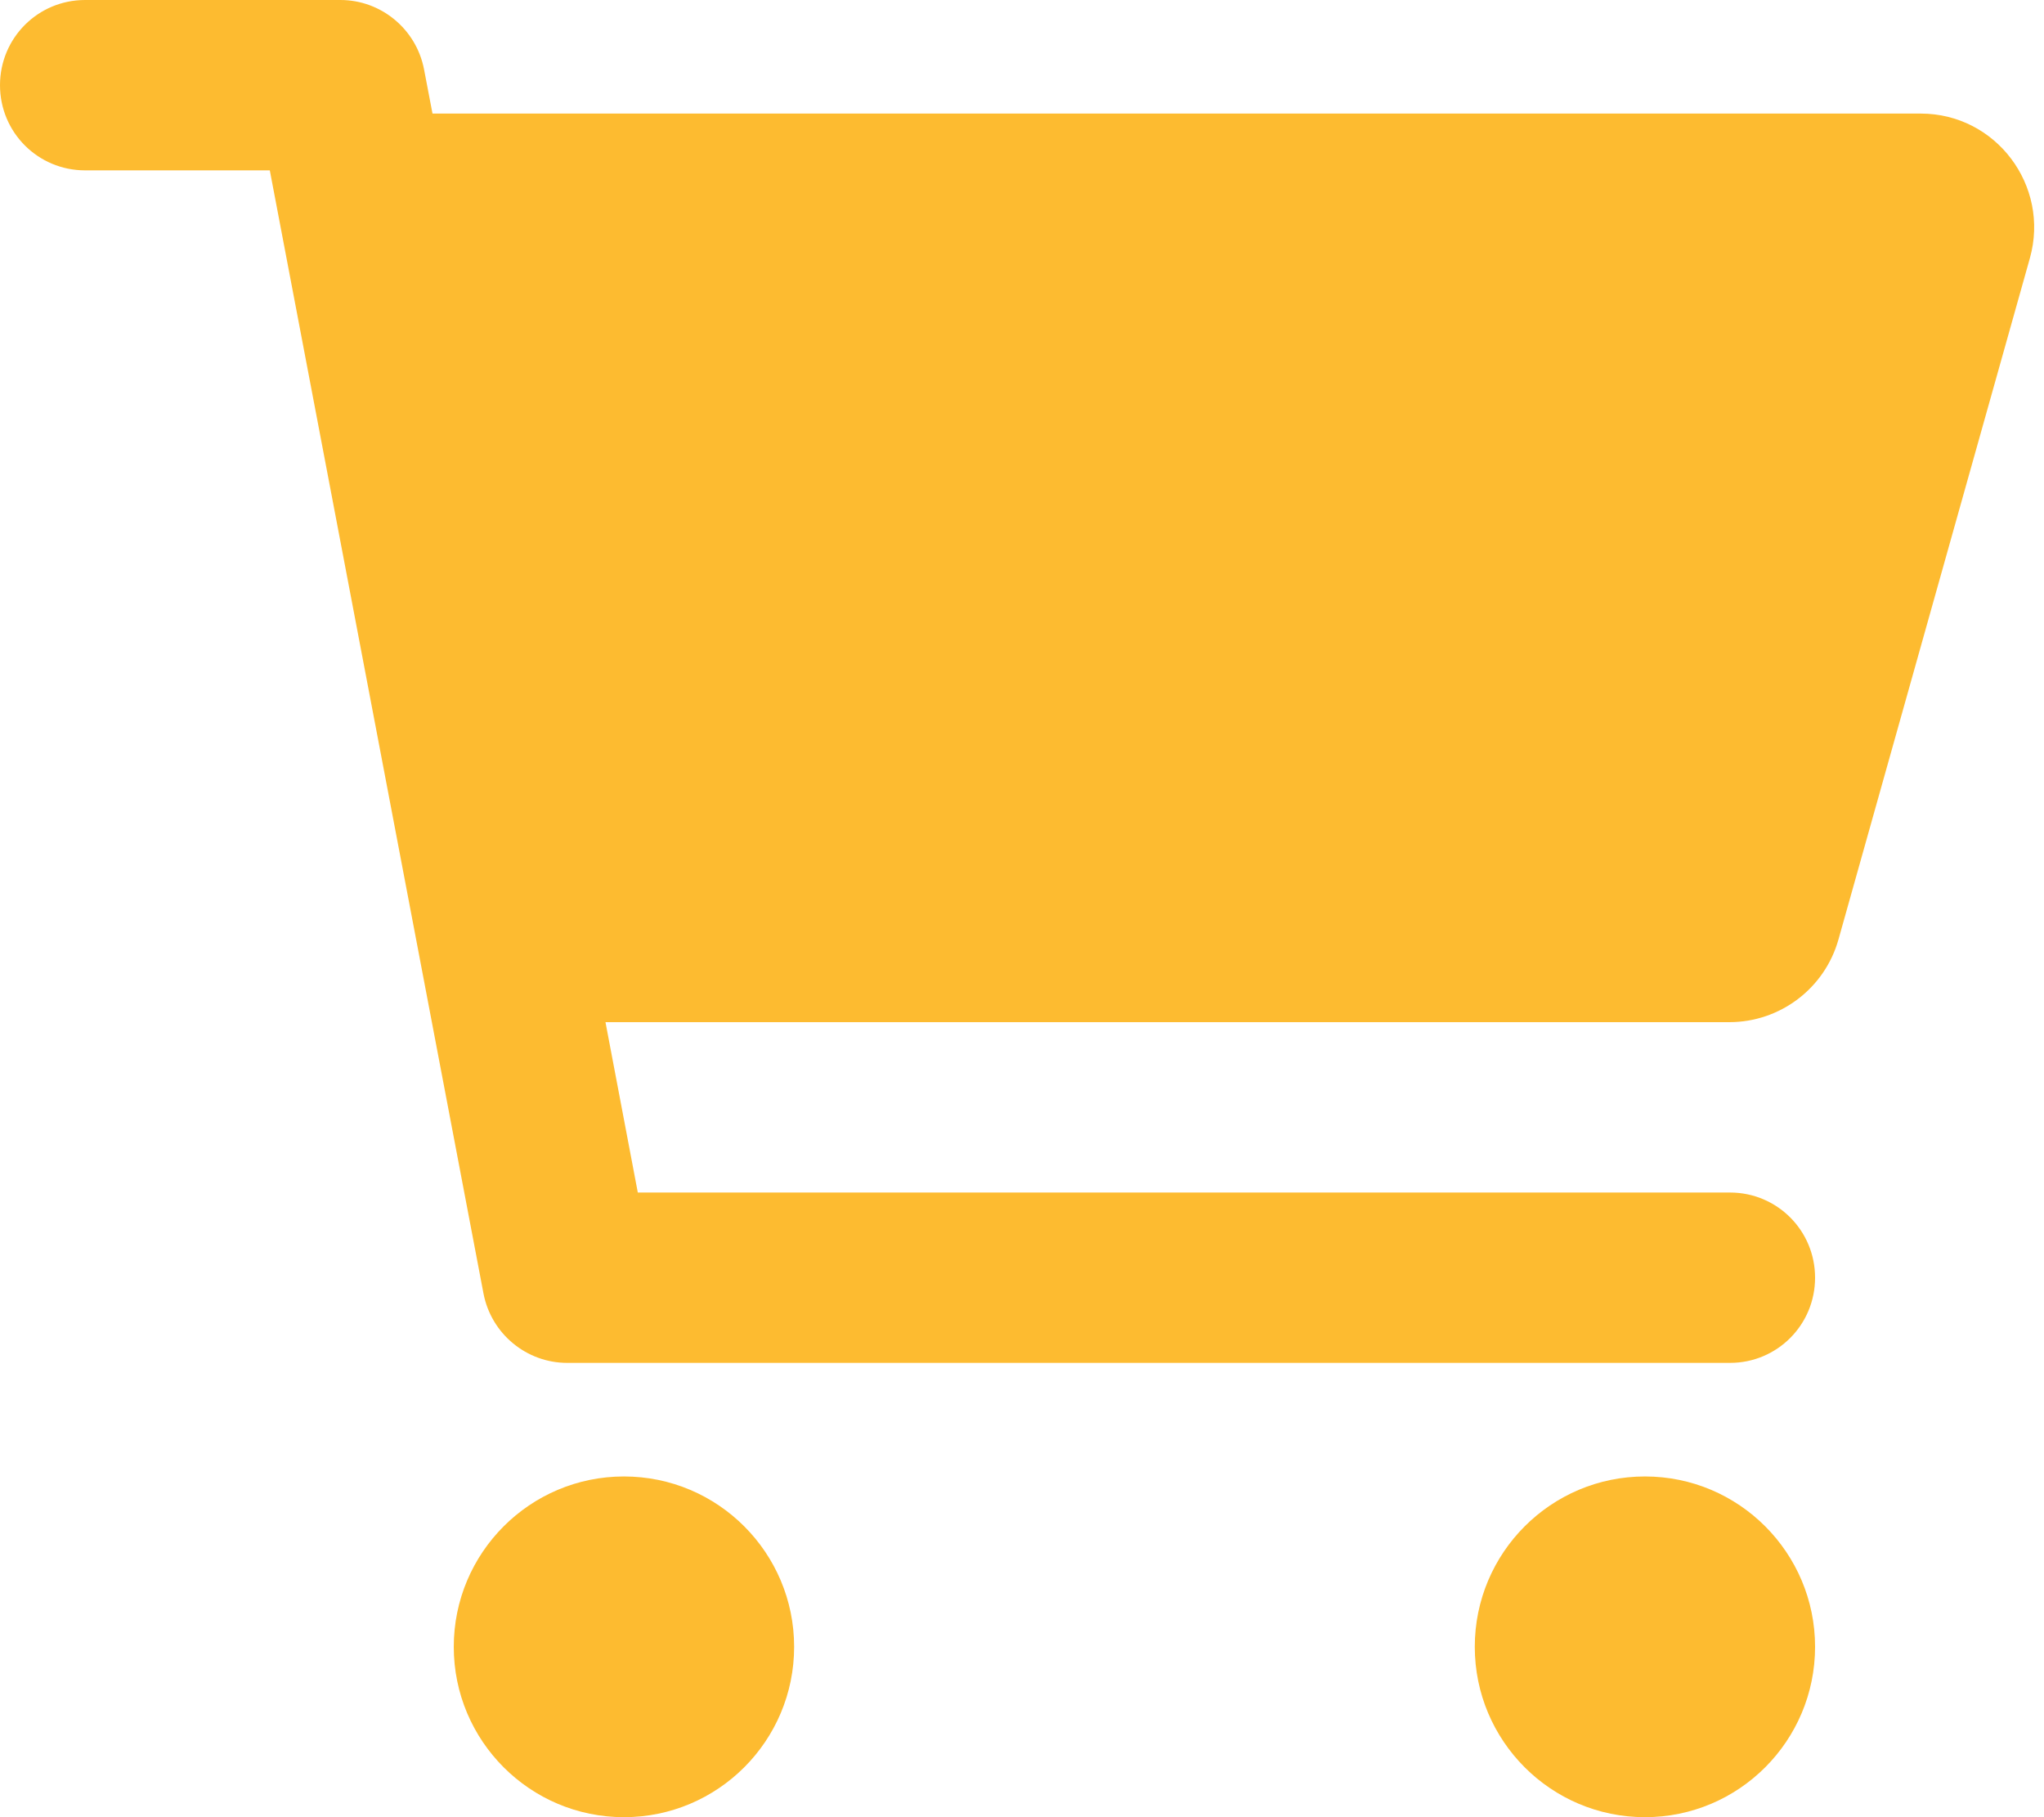 <svg width="27" height="24" viewBox="0 0 27 24" fill="none" xmlns="http://www.w3.org/2000/svg">
<path d="M1.124 0C0.501 0 0 0.502 0 1.125C0 1.748 0.501 2.25 1.124 2.25H3.564L6.387 17.086C6.49 17.616 6.954 18 7.493 18H22.852C23.475 18 23.976 17.498 23.976 16.875C23.976 16.252 23.475 15.75 22.852 15.75H8.425L7.998 13.5H22.843C23.513 13.5 24.103 13.055 24.285 12.408L26.814 3.408C27.081 2.452 26.365 1.5 25.372 1.5H5.713L5.601 0.914C5.498 0.384 5.034 0 4.496 0H1.124ZM8.242 24C9.483 24 10.49 22.992 10.49 21.75C10.49 20.508 9.483 19.5 8.242 19.5C7.001 19.5 5.994 20.508 5.994 21.75C5.994 22.992 7.001 24 8.242 24ZM23.976 21.75C23.976 20.508 22.97 19.5 21.729 19.5C20.488 19.5 19.481 20.508 19.481 21.75C19.481 22.992 20.488 24 21.729 24C22.97 24 23.976 22.992 23.976 21.75Z" fill="#FDBB30"/>
</svg>
